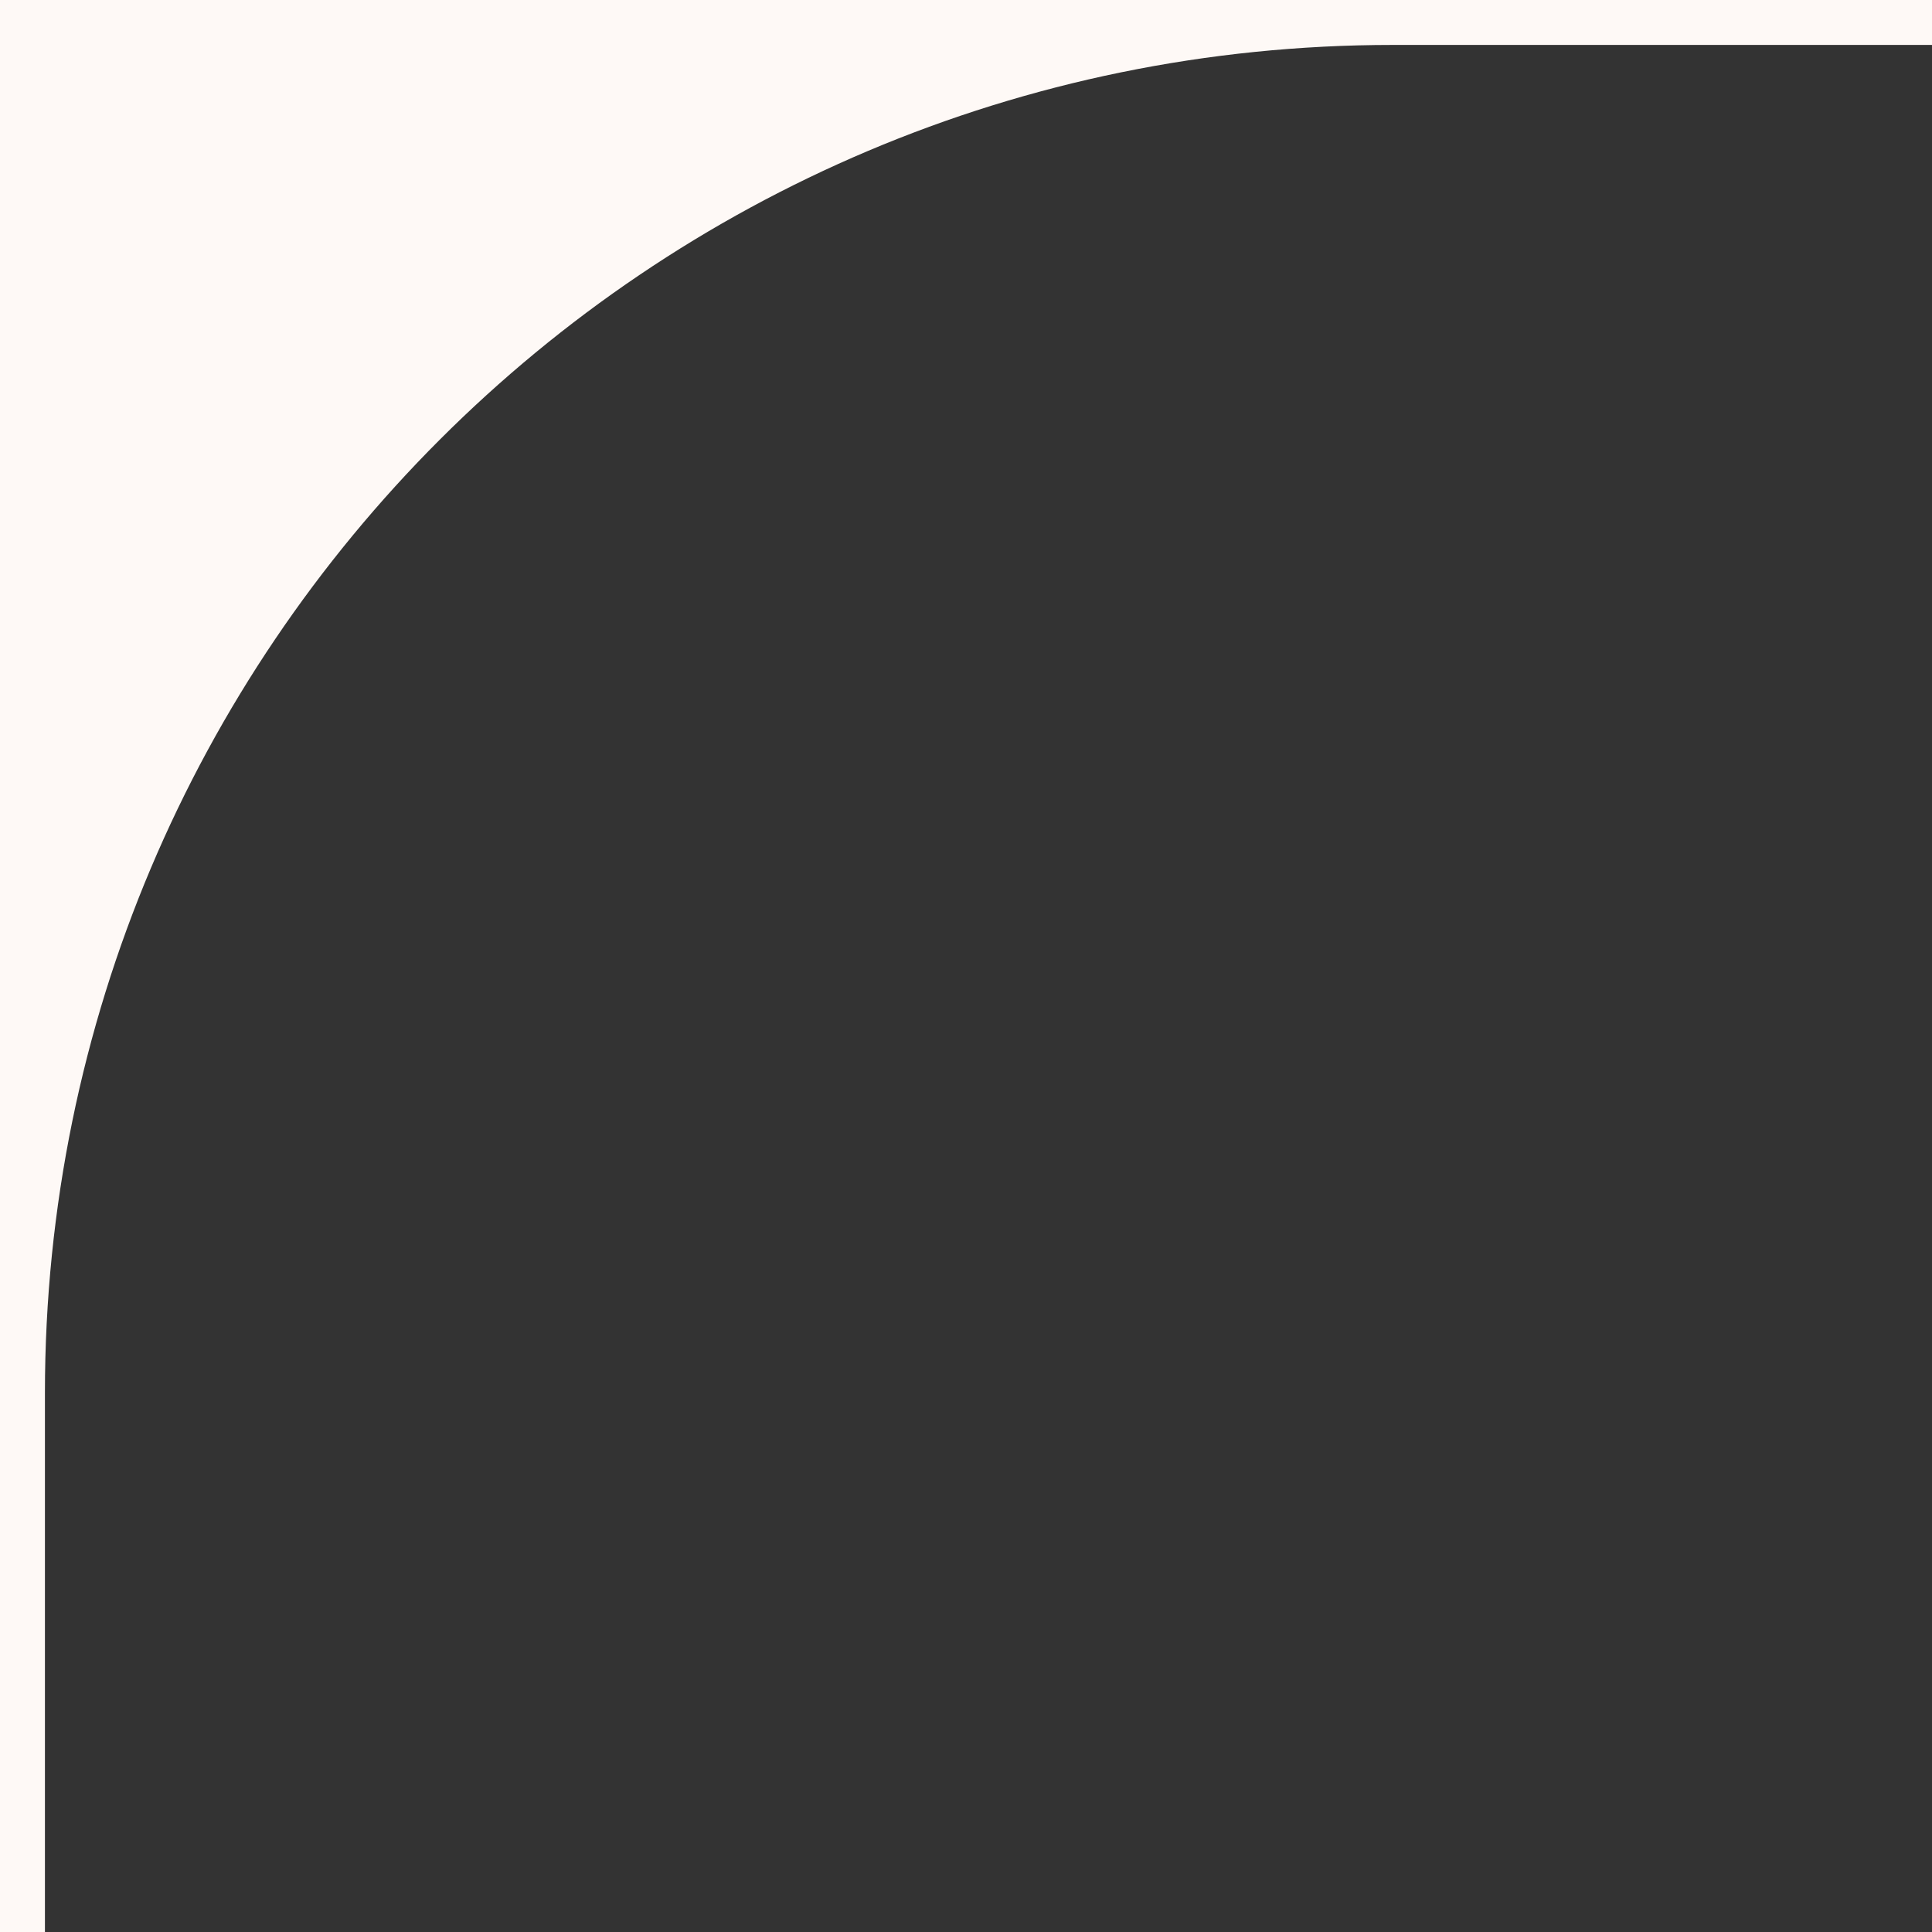 <?xml version="1.0" encoding="UTF-8"?> <svg xmlns="http://www.w3.org/2000/svg" width="86" height="86" viewBox="0 0 86 86" fill="none"><rect x="0" y="0" width="86" height="86" fill="#333333" stroke="none"/> <path fill-rule="evenodd" clip-rule="evenodd" d="M86 0H0V86H2V62C2 28.863 28.863 2 62 2H86V0Z" fill="#FEF9F6"></path> </svg> 